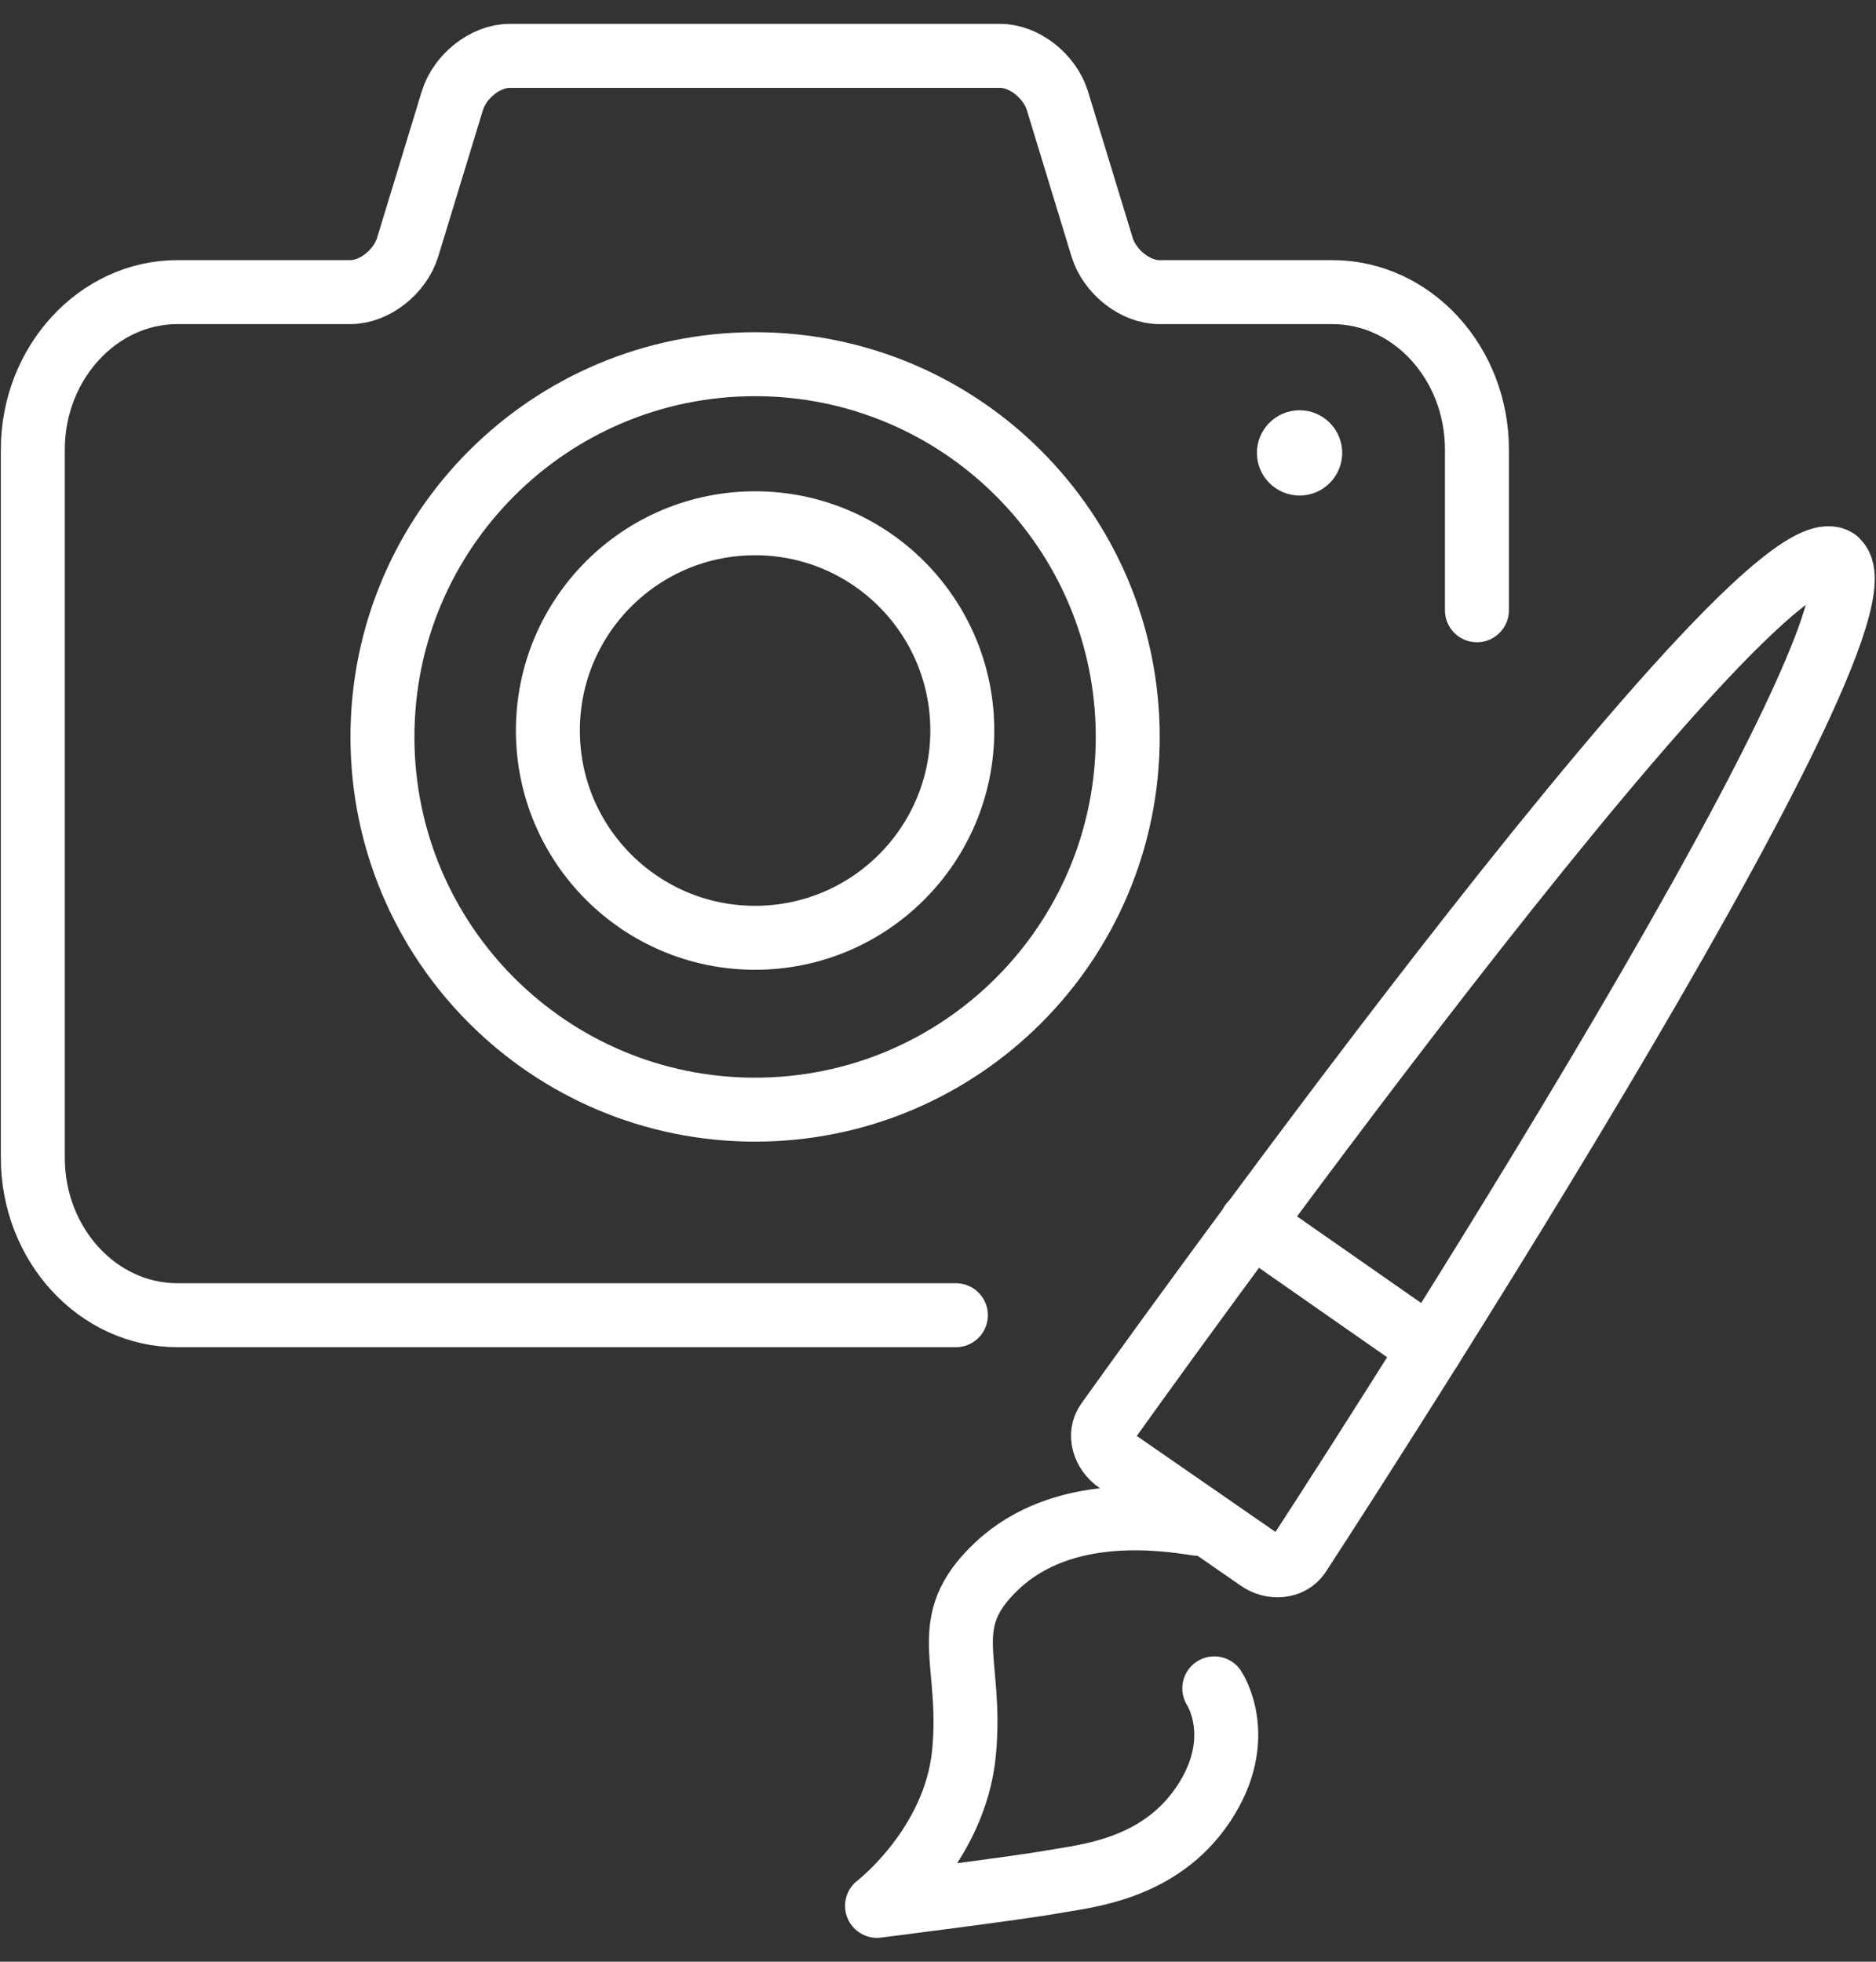 <svg width="44" height="46" viewBox="0 0 44 46" fill="none" xmlns="http://www.w3.org/2000/svg">
<rect x="0" y="0" width="44" height="46" fill="#333333" stroke="none"/>
<path d="M28.48 39.59C28.48 39.59 29.26 40.76 28.22 42.31C27.18 43.86 25.44 43.99 24.67 44.13C23.9 44.27 20.57 44.69 20.57 44.69C20.57 44.69 22.4 43.29 22.61 41.1C22.82 38.91 21.95 38.07 23.38 36.72C24.94 35.25 27.3 35.61 28.08 35.73" stroke="white" stroke-width="1.5" stroke-linecap="round" stroke-linejoin="round"/>
<path d="M43.06 13.14C44.89 14.37 30.46 36.46 30.46 36.46C30.27 36.74 29.84 36.79 29.52 36.56L26.21 34.27C25.88 34.04 25.77 33.63 25.97 33.35C25.97 33.35 41.24 11.91 43.07 13.14H43.06Z" stroke="white" stroke-width="1.5" stroke-linecap="round" stroke-linejoin="round"/>
<path d="M34.64 14.31V10.54C34.64 8.51 33.12 6.85 31.25 6.85H27.19C26.63 6.85 26.03 6.38 25.85 5.8L24.8 2.36C24.62 1.78 24.02 1.31 23.46 1.31H11.95C11.39 1.31 10.79 1.78 10.61 2.36L9.56 5.8C9.38 6.38 8.78 6.85 8.22 6.85H4.16C2.3 6.85 0.77 8.51 0.77 10.54V27.15C0.77 29.18 2.29 30.84 4.16 30.84H22.42" stroke="white" stroke-width="1.5" stroke-linecap="round" stroke-linejoin="round"/>
<path d="M17.71 26.02C22.537 26.02 26.45 22.107 26.45 17.28C26.45 12.453 22.537 8.54 17.71 8.54C12.883 8.54 8.97 12.453 8.97 17.28C8.97 22.107 12.883 26.02 17.71 26.02Z" stroke="white" stroke-width="1.5" stroke-miterlimit="10"/>
<path d="M30.48 11.62C31.032 11.62 31.48 11.172 31.48 10.62C31.48 10.068 31.032 9.62 30.48 9.62C29.928 9.62 29.48 10.068 29.48 10.62C29.48 11.172 29.928 11.62 30.48 11.62Z" fill="white"/>
<path d="M17.71 21.99C20.394 21.99 22.57 19.814 22.57 17.13C22.57 14.446 20.394 12.27 17.71 12.27C15.026 12.27 12.85 14.446 12.85 17.13C12.85 19.814 15.026 21.99 17.71 21.99Z" stroke="white" stroke-width="1.5" stroke-miterlimit="10"/>
<path d="M29.35 28.69L33.55 31.62" stroke="white" stroke-width="1.5" stroke-linecap="round" stroke-linejoin="round"/>
</svg>
